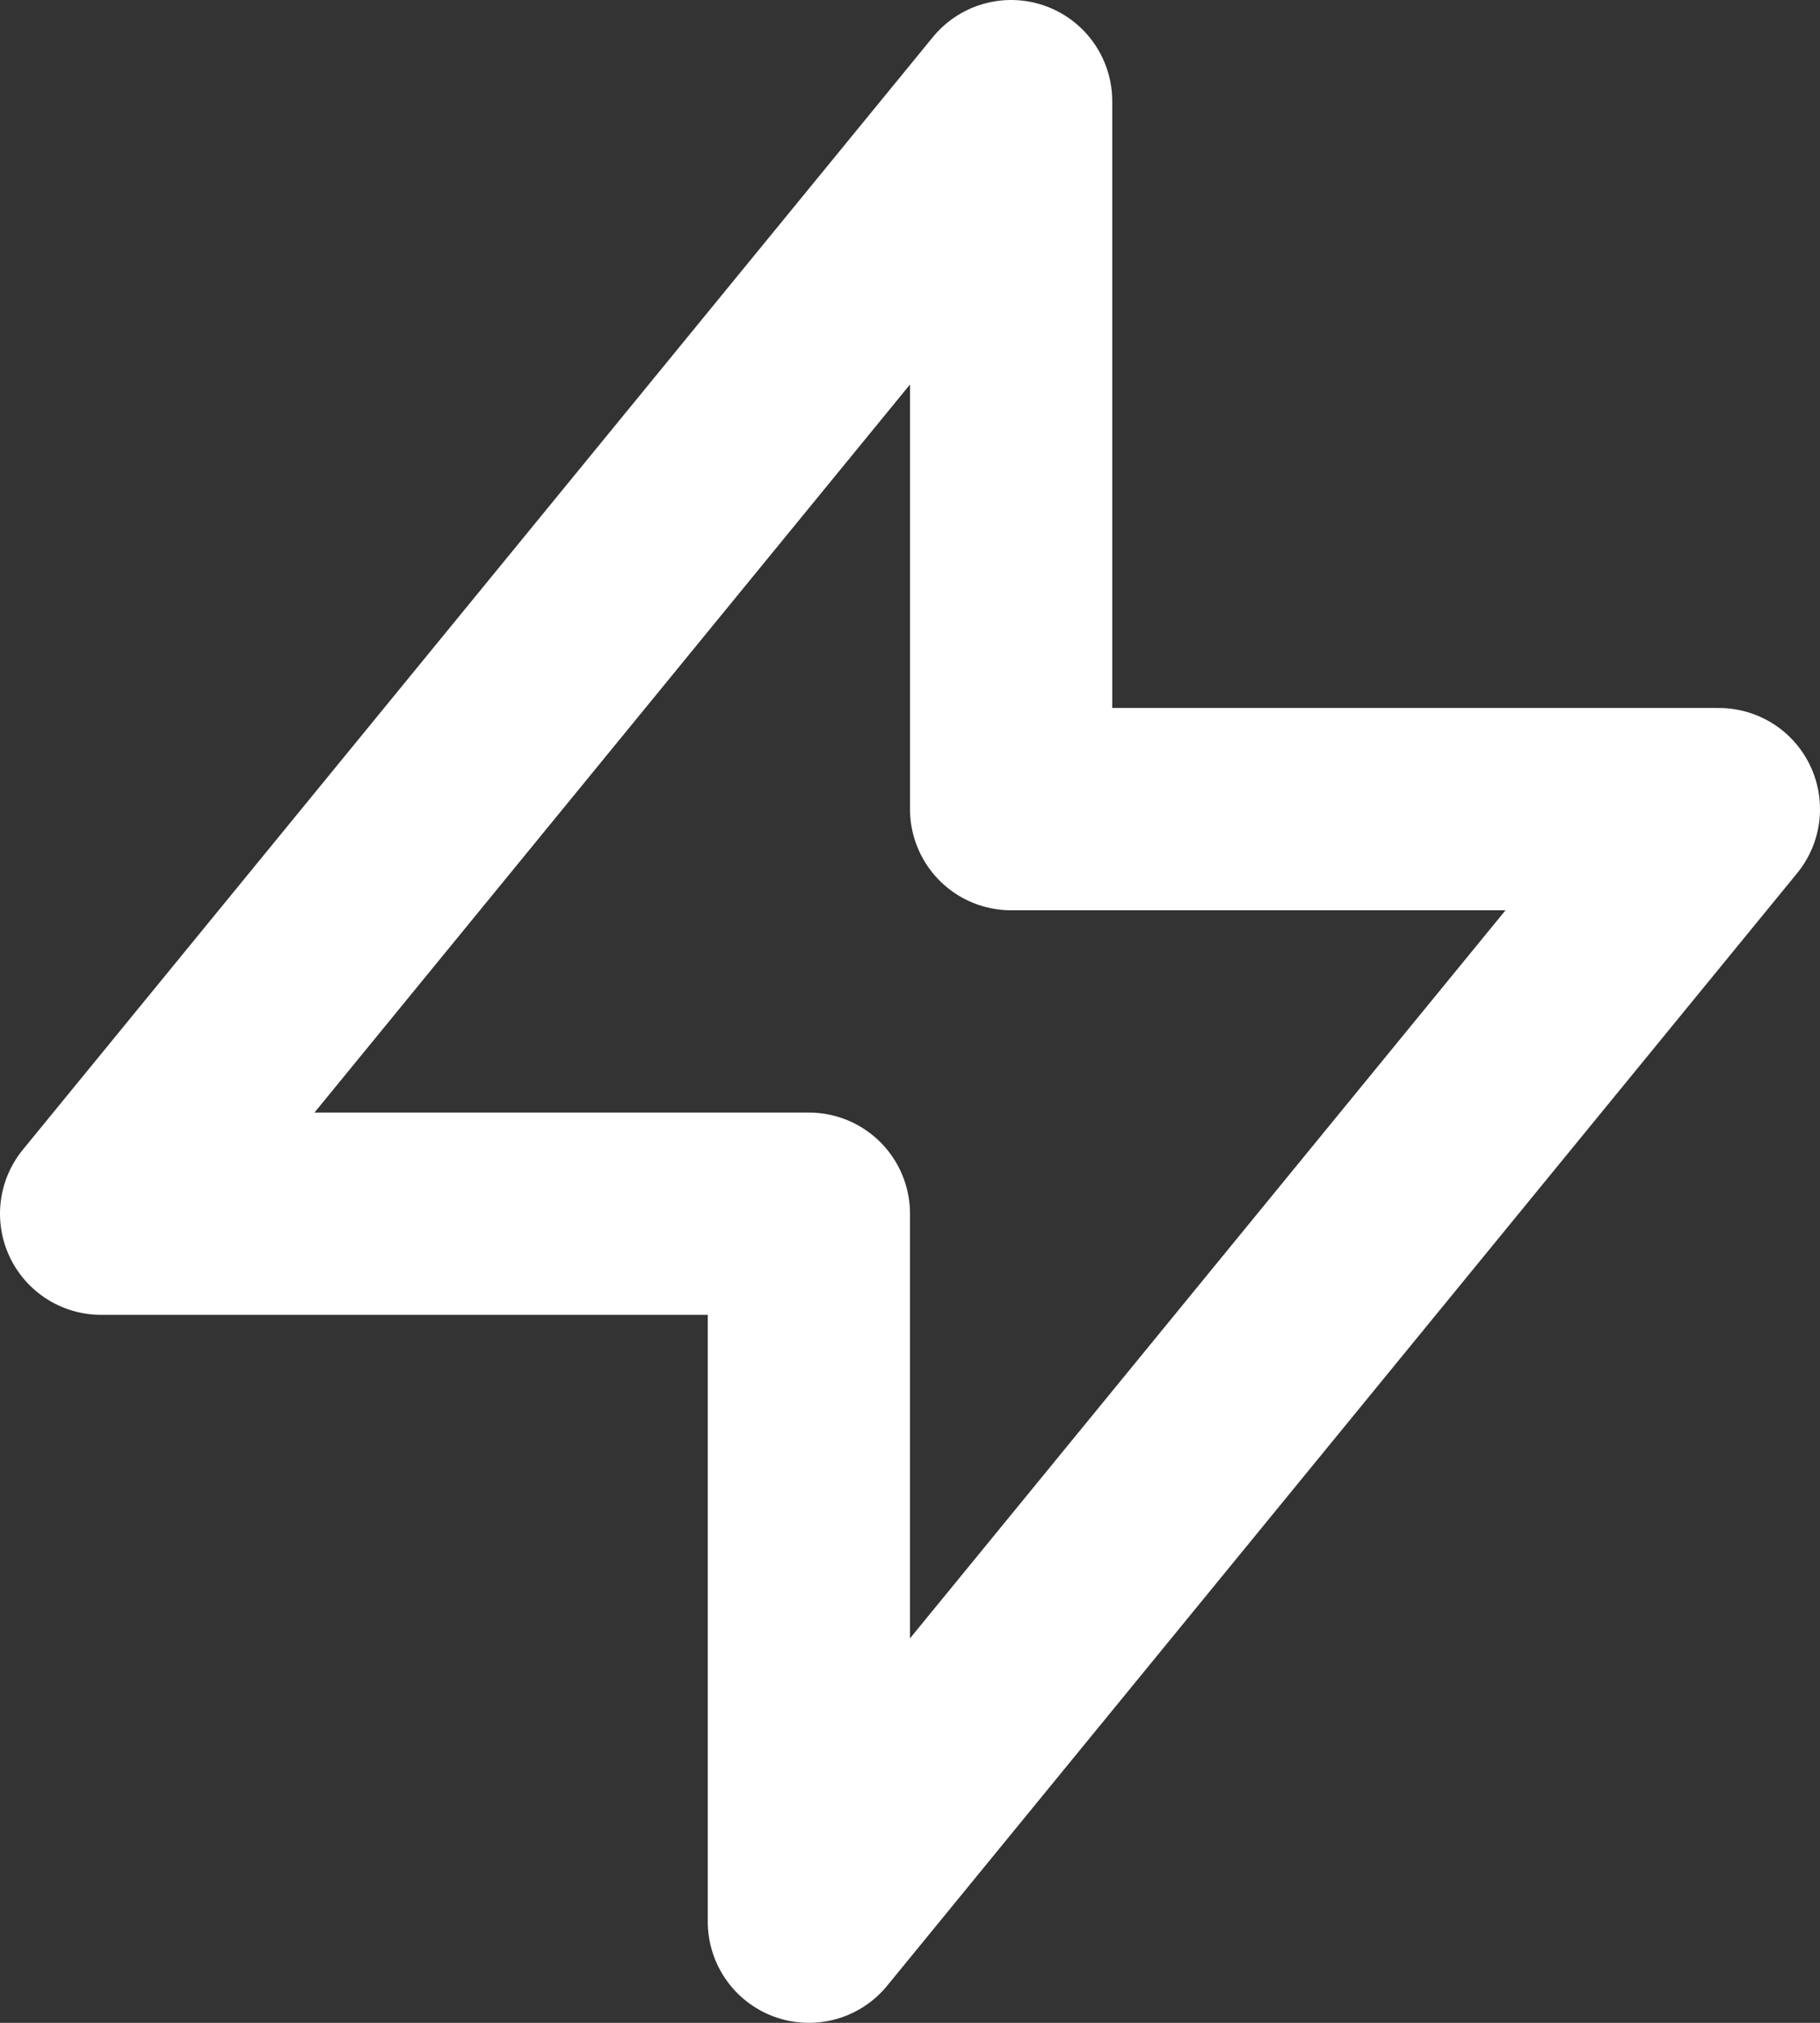 <svg width="18" height="20" viewBox="0 0 18 20" fill="none" xmlns="http://www.w3.org/2000/svg">
<rect x="0" y="0" width="18" height="20" fill="#333333" stroke="none"/>
<path d="M10 8V1L1 12H8L8 19L17 8L10 8Z" stroke="white" stroke-width="2" stroke-linecap="round" stroke-linejoin="round"/>
</svg>
